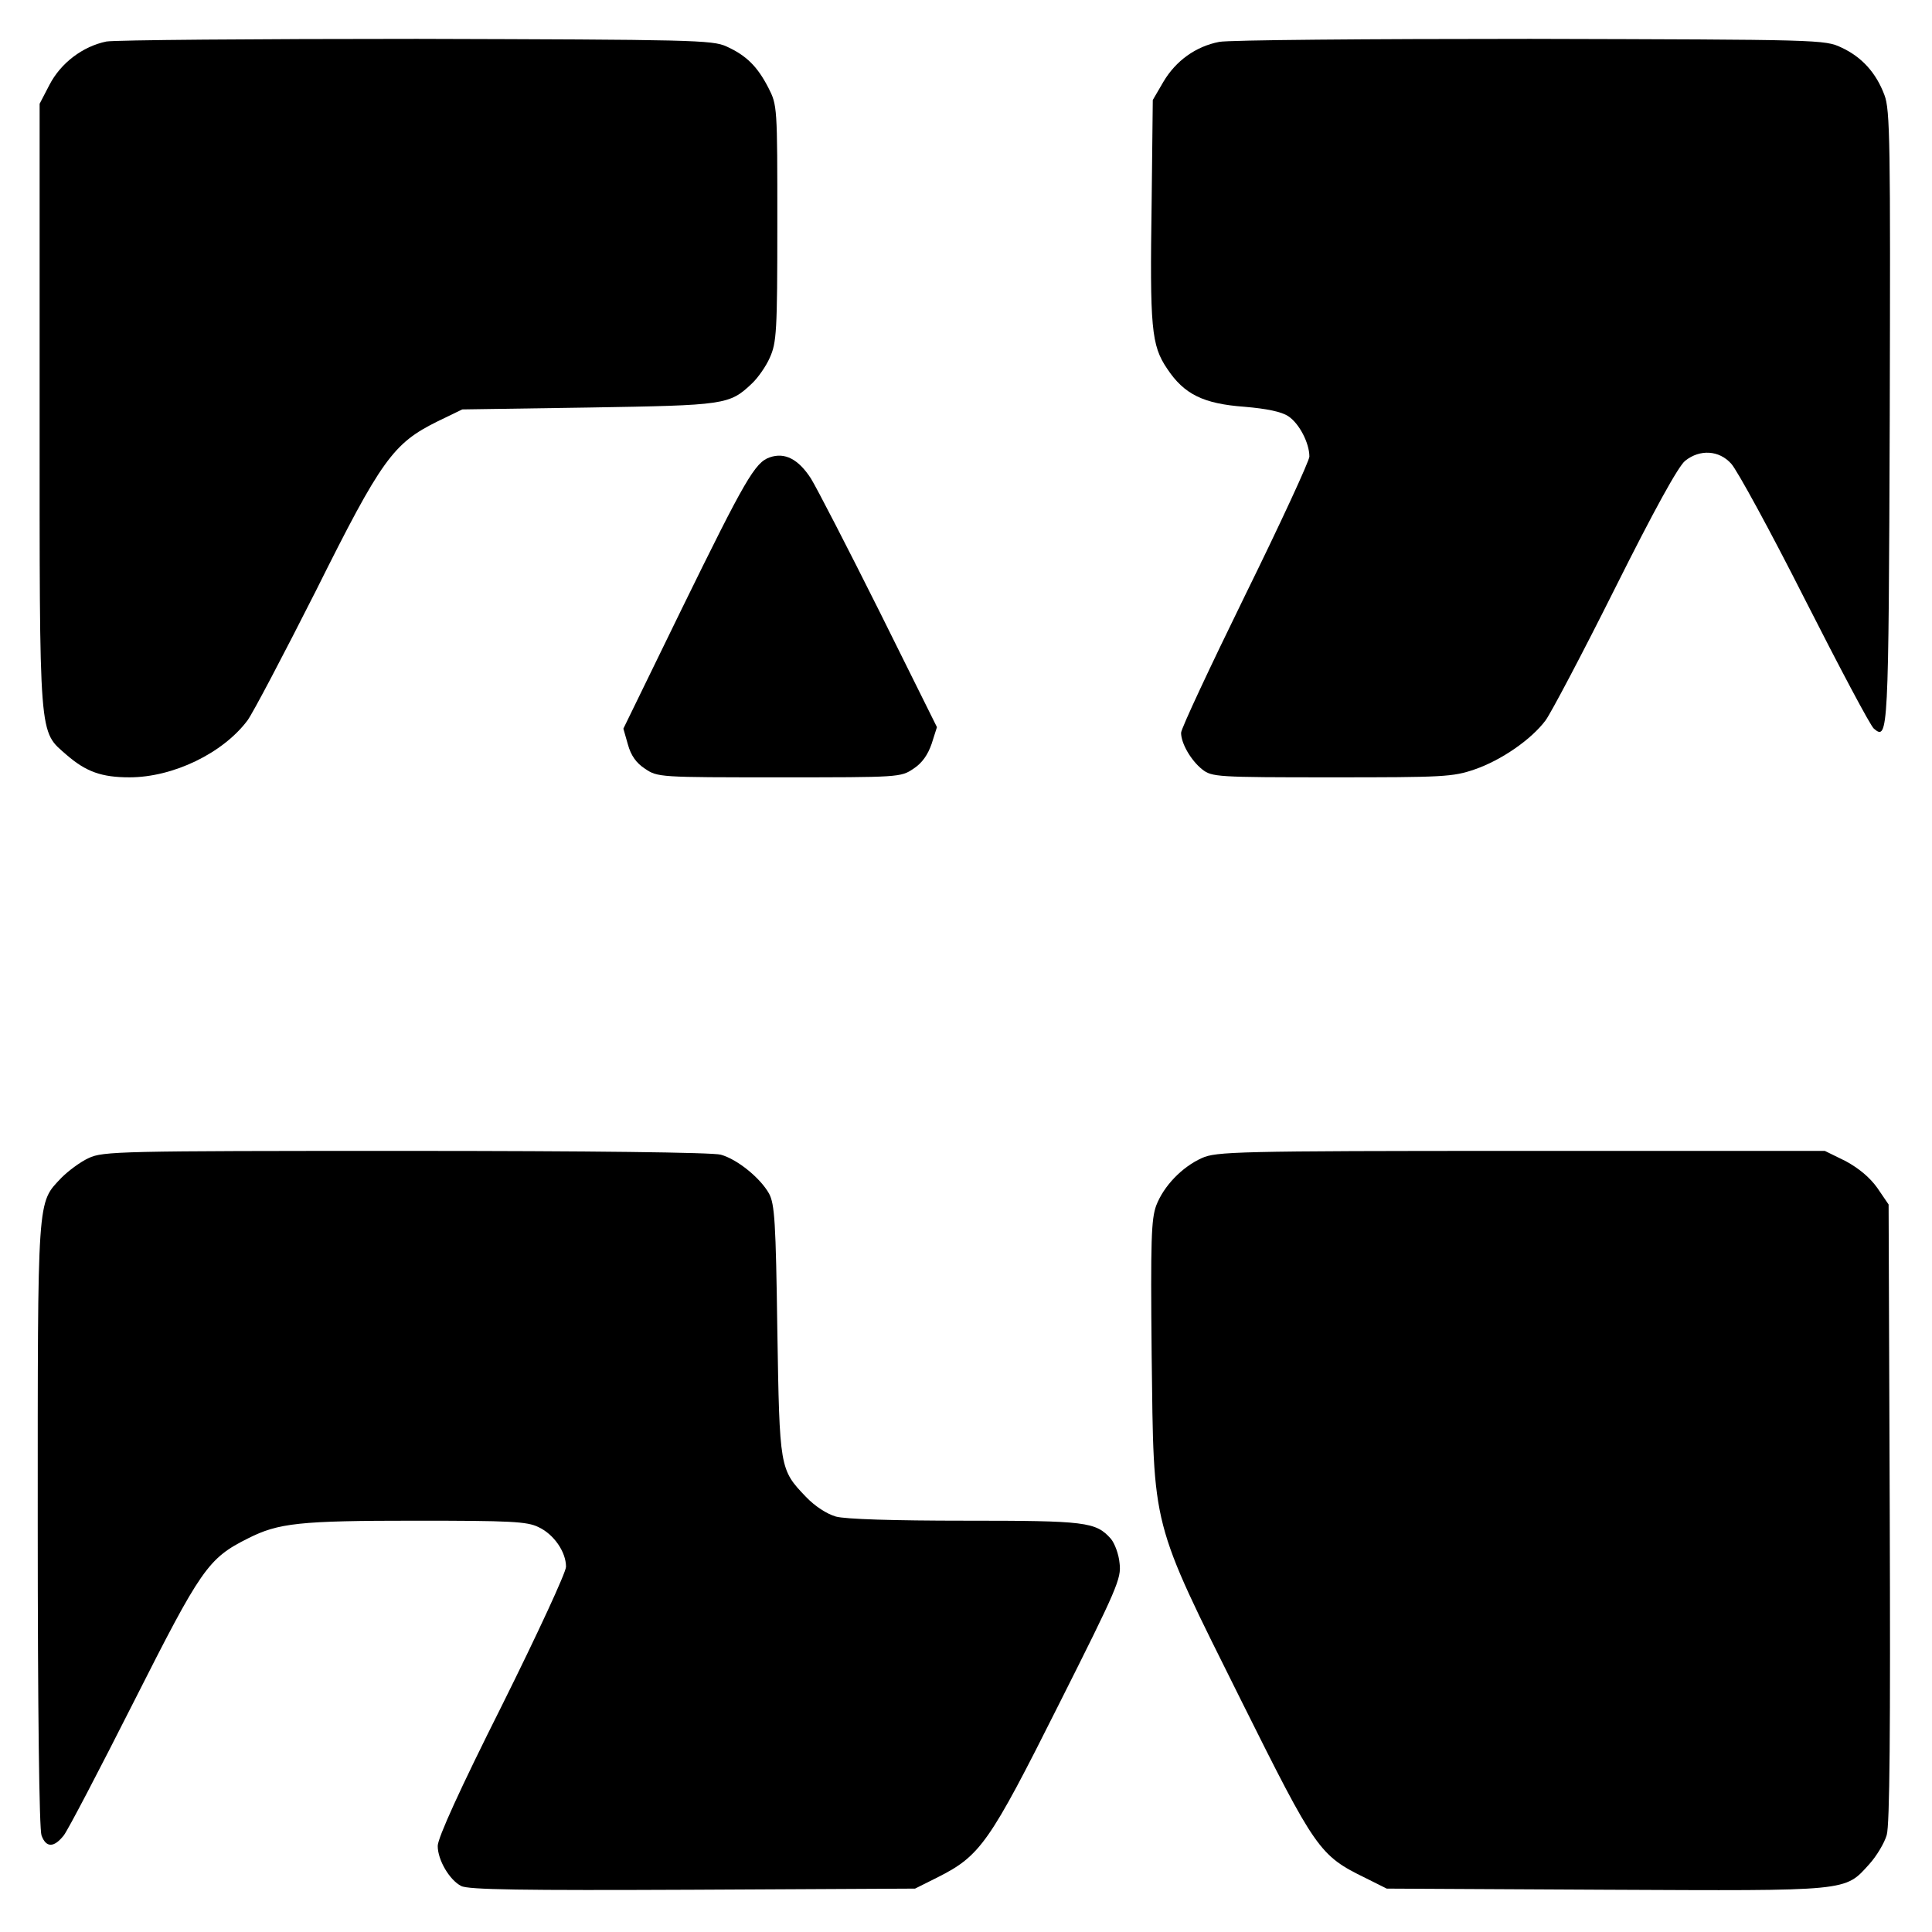 <?xml version="1.0" standalone="no"?>
<!DOCTYPE svg PUBLIC "-//W3C//DTD SVG 20010904//EN"
 "http://www.w3.org/TR/2001/REC-SVG-20010904/DTD/svg10.dtd">
<svg version="1.0" xmlns="http://www.w3.org/2000/svg"
 width="512pt" height="512pt" viewBox="0 0 512 512"
 preserveAspectRatio="xMidYMid meet">
<g transform="translate(0,512) scale(0.1,-0.1)"
fill="#000000" stroke="none">
<path d="M282 5010 c-63 -13 -121 -57 -151 -115 l-26 -50 0 -800 c0 -897 -3
-860 72 -926 51 -44 92 -59 166 -59 116 0 248 64 313 151 14 19 95 173 181
343 174 349 205 391 322 449 l66 32 335 5 c363 6 373 7 433 64 15 14 37 45 47
68 18 40 20 68 20 356 0 311 0 313 -24 360 -29 56 -58 85 -111 109 -37 17 -93
18 -820 20 -429 0 -799 -3 -823 -7z"/>
<path d="M3231 5009 c-62 -12 -115 -50 -148 -106 l-28 -48 -3 -269 c-5 -335
-1 -381 41 -443 45 -68 96 -93 205 -101 59 -5 98 -13 116 -25 29 -19 56 -71
56 -107 0 -11 -76 -176 -170 -367 -93 -190 -170 -354 -170 -365 0 -28 26 -73
56 -97 26 -20 37 -21 343 -21 296 0 321 1 379 21 70 24 150 79 188 130 14 19
97 176 184 350 104 208 168 324 186 338 39 31 90 28 122 -8 15 -16 103 -177
195 -359 92 -181 174 -336 183 -343 38 -32 39 -18 42 824 2 730 1 816 -14 855
-22 59 -60 101 -114 126 -44 21 -56 21 -825 23 -429 0 -800 -3 -824 -8z"/>
<path d="M2040 3908 c-39 -13 -66 -60 -233 -401 l-155 -318 12 -42 c8 -29 22
-49 45 -64 34 -23 38 -23 356 -23 319 0 322 0 356 23 23 15 38 37 48 66 l14
44 -152 306 c-84 168 -166 327 -182 353 -33 51 -69 70 -109 56z"/>
<path d="M235 2051 c-22 -10 -54 -34 -72 -52 -65 -69 -63 -39 -63 -920 0 -494
4 -807 10 -823 12 -33 33 -33 59 0 11 14 94 173 185 353 179 354 197 381 303
434 81 41 136 47 444 47 251 0 296 -2 326 -17 41 -19 73 -66 73 -105 0 -15
-76 -179 -170 -368 -111 -221 -170 -351 -170 -372 0 -37 31 -90 62 -106 18
-10 163 -12 613 -10 l590 3 60 30 c113 57 137 91 321 458 155 308 166 334 161
374 -2 24 -13 53 -23 65 -40 45 -66 48 -386 48 -190 0 -318 4 -343 11 -24 7
-55 27 -79 52 -70 73 -70 75 -76 442 -4 287 -7 334 -22 362 -23 41 -84 91
-128 103 -21 6 -346 10 -835 10 -758 0 -802 -1 -840 -19z"/>
<path d="M3185 2051 c-53 -24 -101 -74 -121 -126 -13 -36 -15 -90 -12 -396 6
-467 -4 -431 237 -915 198 -397 207 -411 330 -471 l56 -28 580 -3 c650 -3 633
-5 699 68 19 21 40 56 46 77 8 27 10 279 8 855 l-3 816 -30 44 c-20 28 -49 52
-84 71 l-55 27 -805 0 c-759 0 -808 -2 -846 -19z"/>
</g>
</svg>
